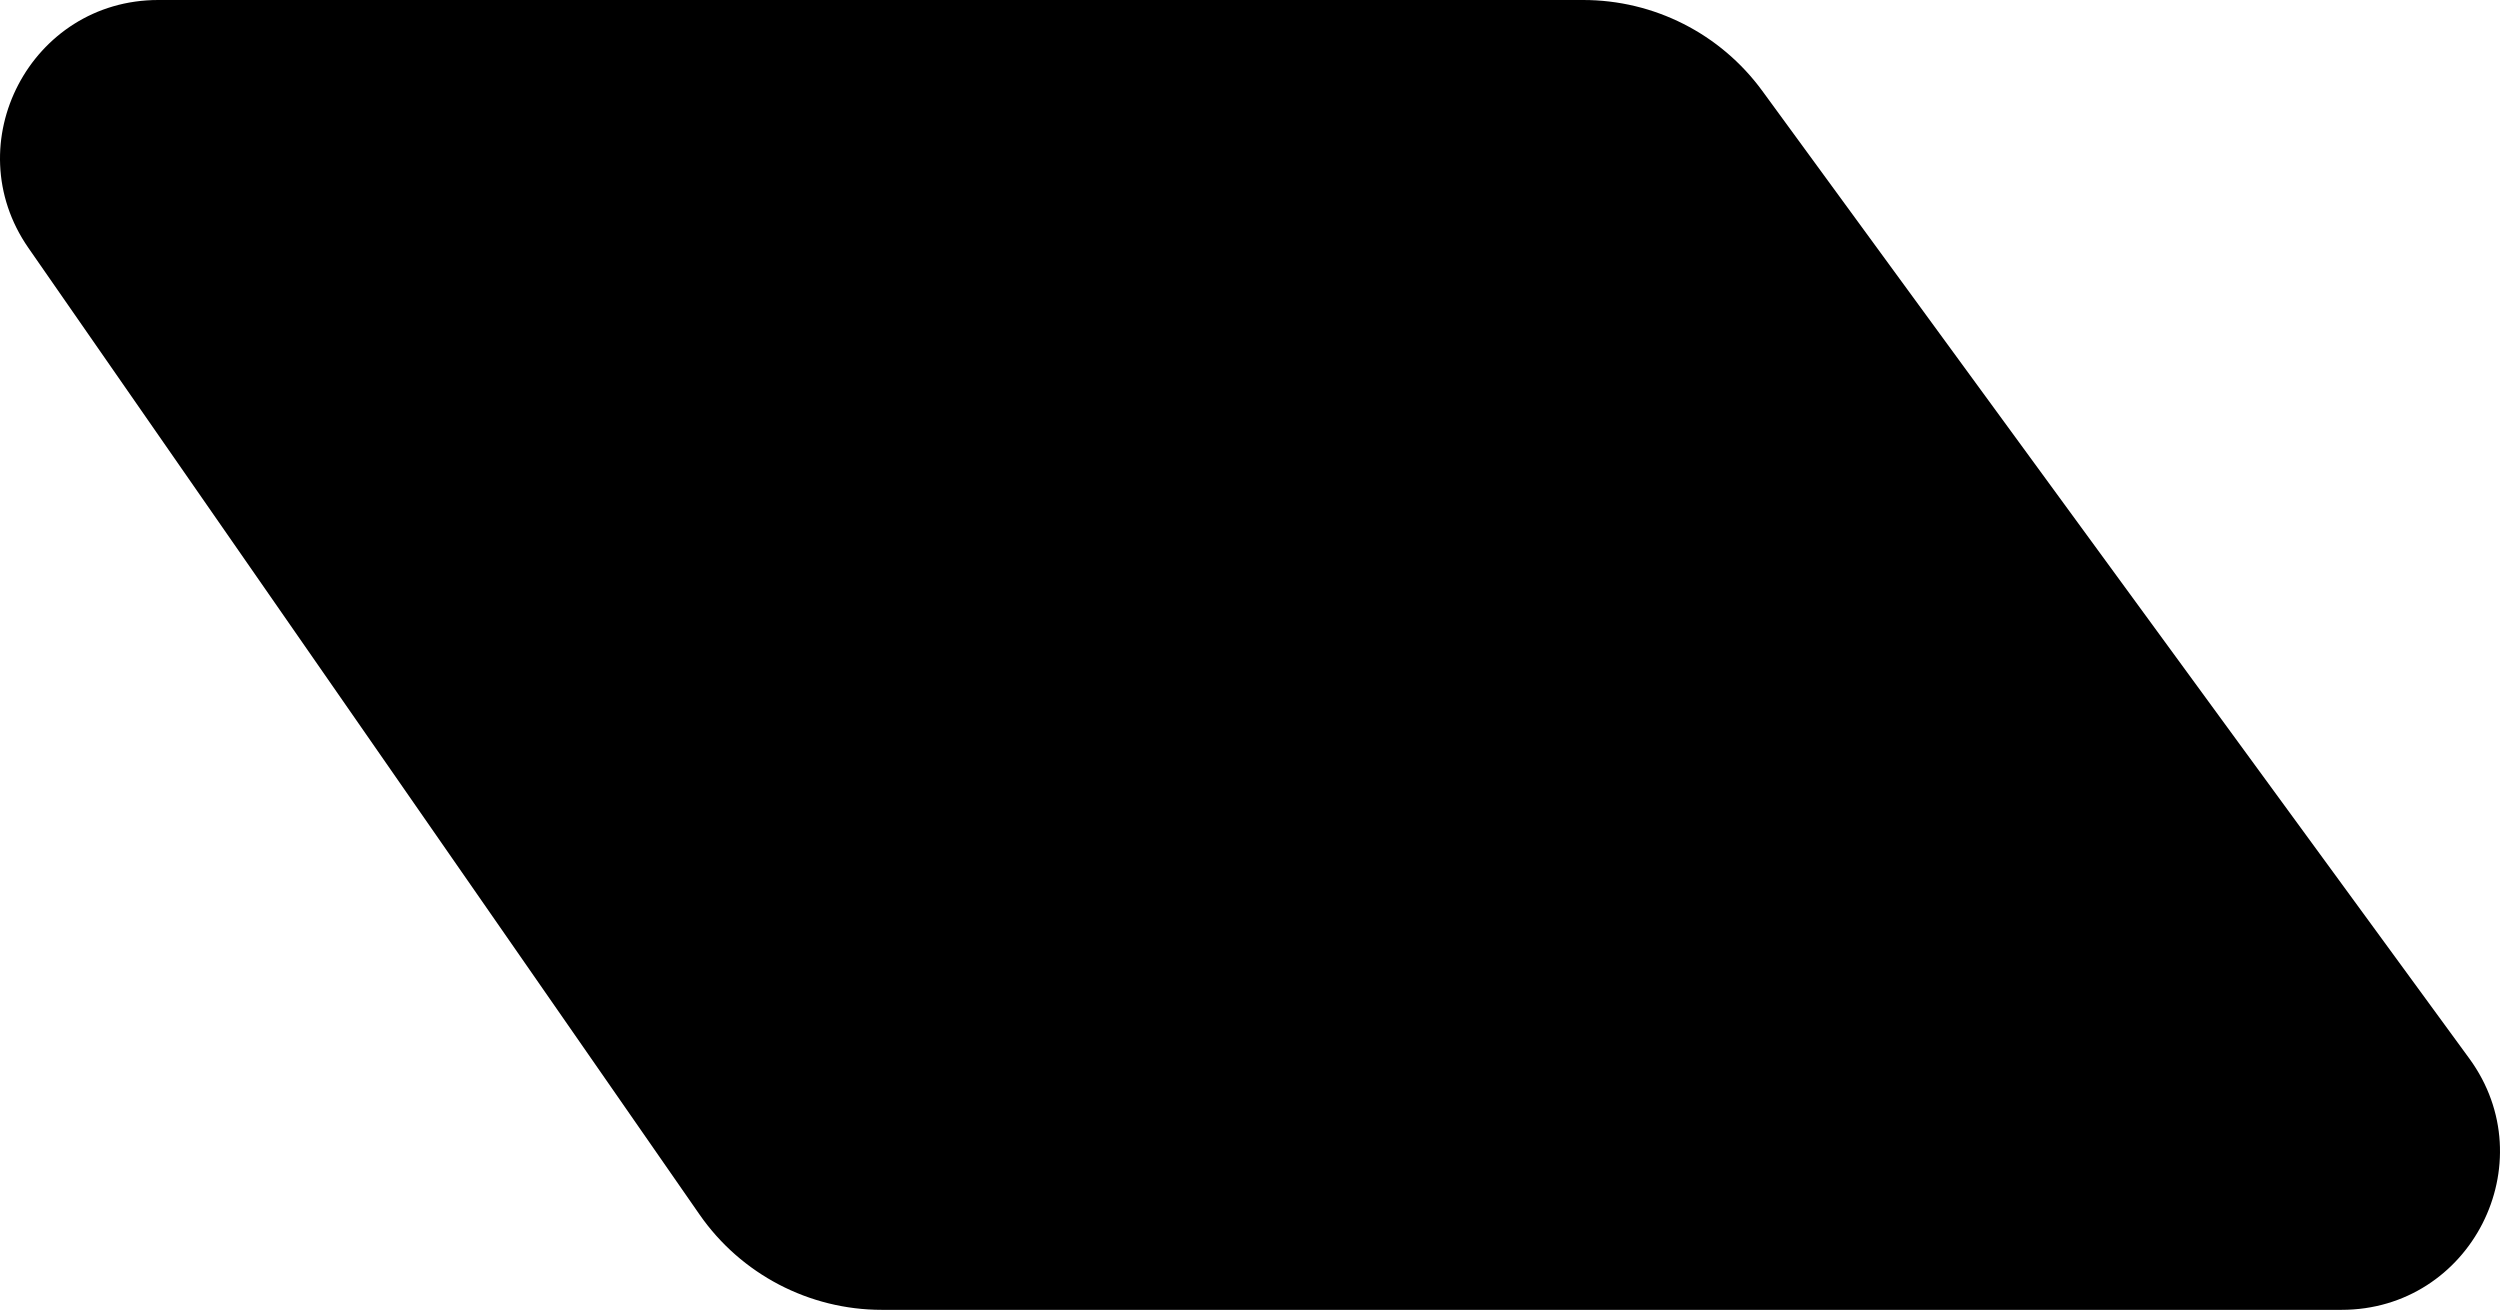 <svg width="856" height="449" viewBox="0 0 856 449" fill="none" xmlns="http://www.w3.org/2000/svg">
<path d="M239.545 415.888C253.714 436.286 277.061 448.489 301.923 448.489H801.746C846.034 448.489 871.609 398.252 845.499 362.443L603.385 31.087C589.038 11.491 566.315 0 542.076 0H54.195C10.531 0 -15.133 49.08 9.728 84.888L239.545 415.888Z" fill="black"/>
</svg>
